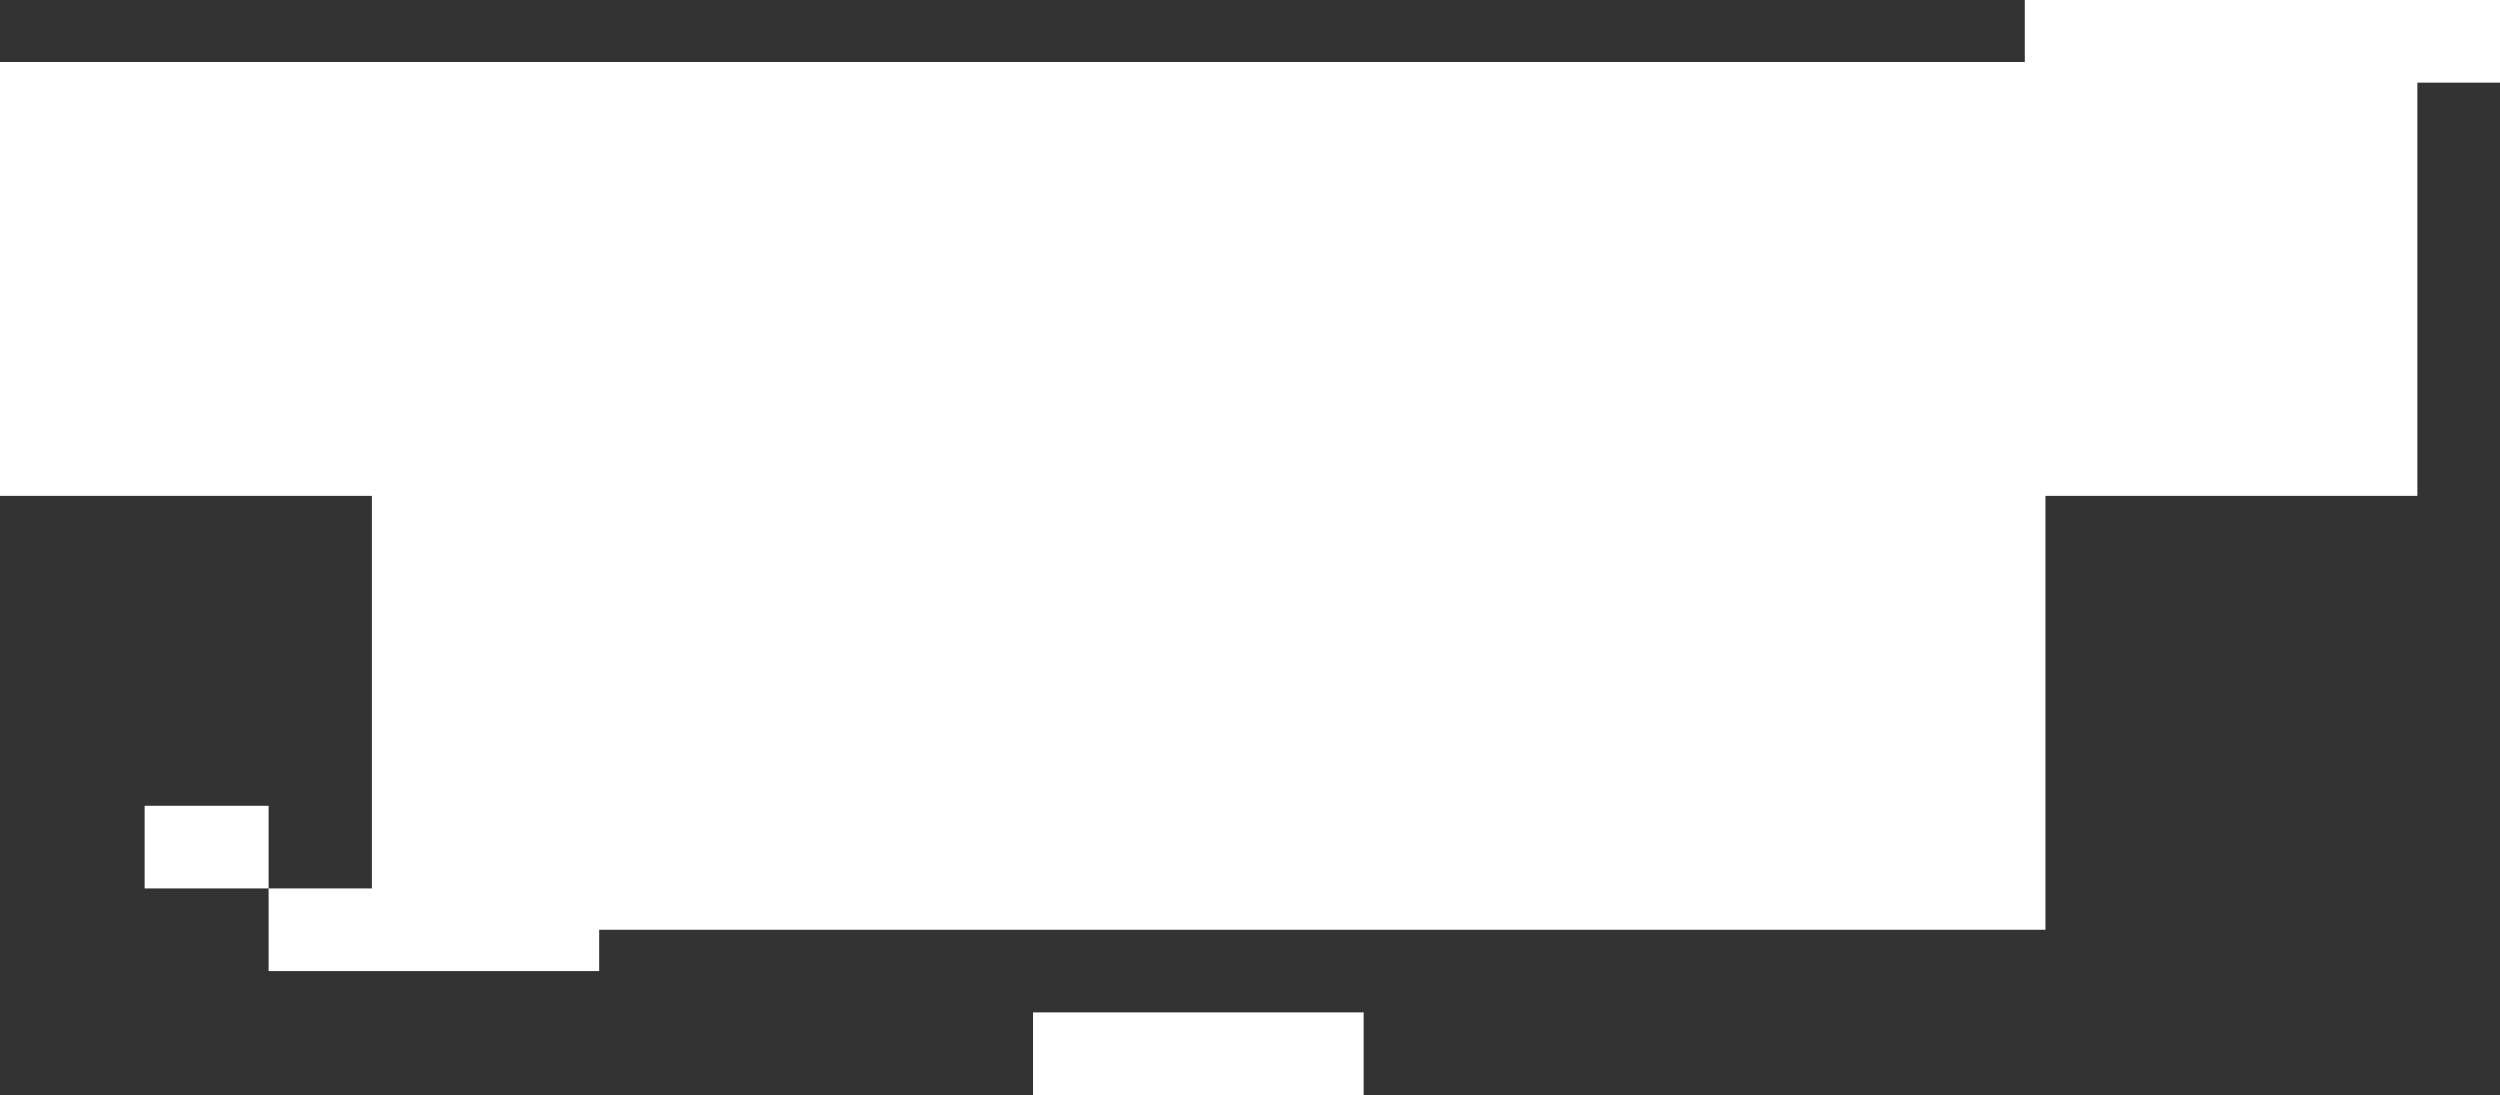 <?xml version="1.0" encoding="UTF-8"?> <svg xmlns="http://www.w3.org/2000/svg" width="121" height="53" viewBox="0 0 121 53" fill="none"><rect x="0" y="0" width="121" height="53" fill="#333333" stroke="none"/> <path fill-rule="evenodd" clip-rule="evenodd" d="M98 0H121V4H117V24H99V45H29V47H13V43H18V24H0V3H98V0ZM13 43H7V39H13V43ZM66 49H50V53H66V49Z" fill="white"></path> </svg> 
